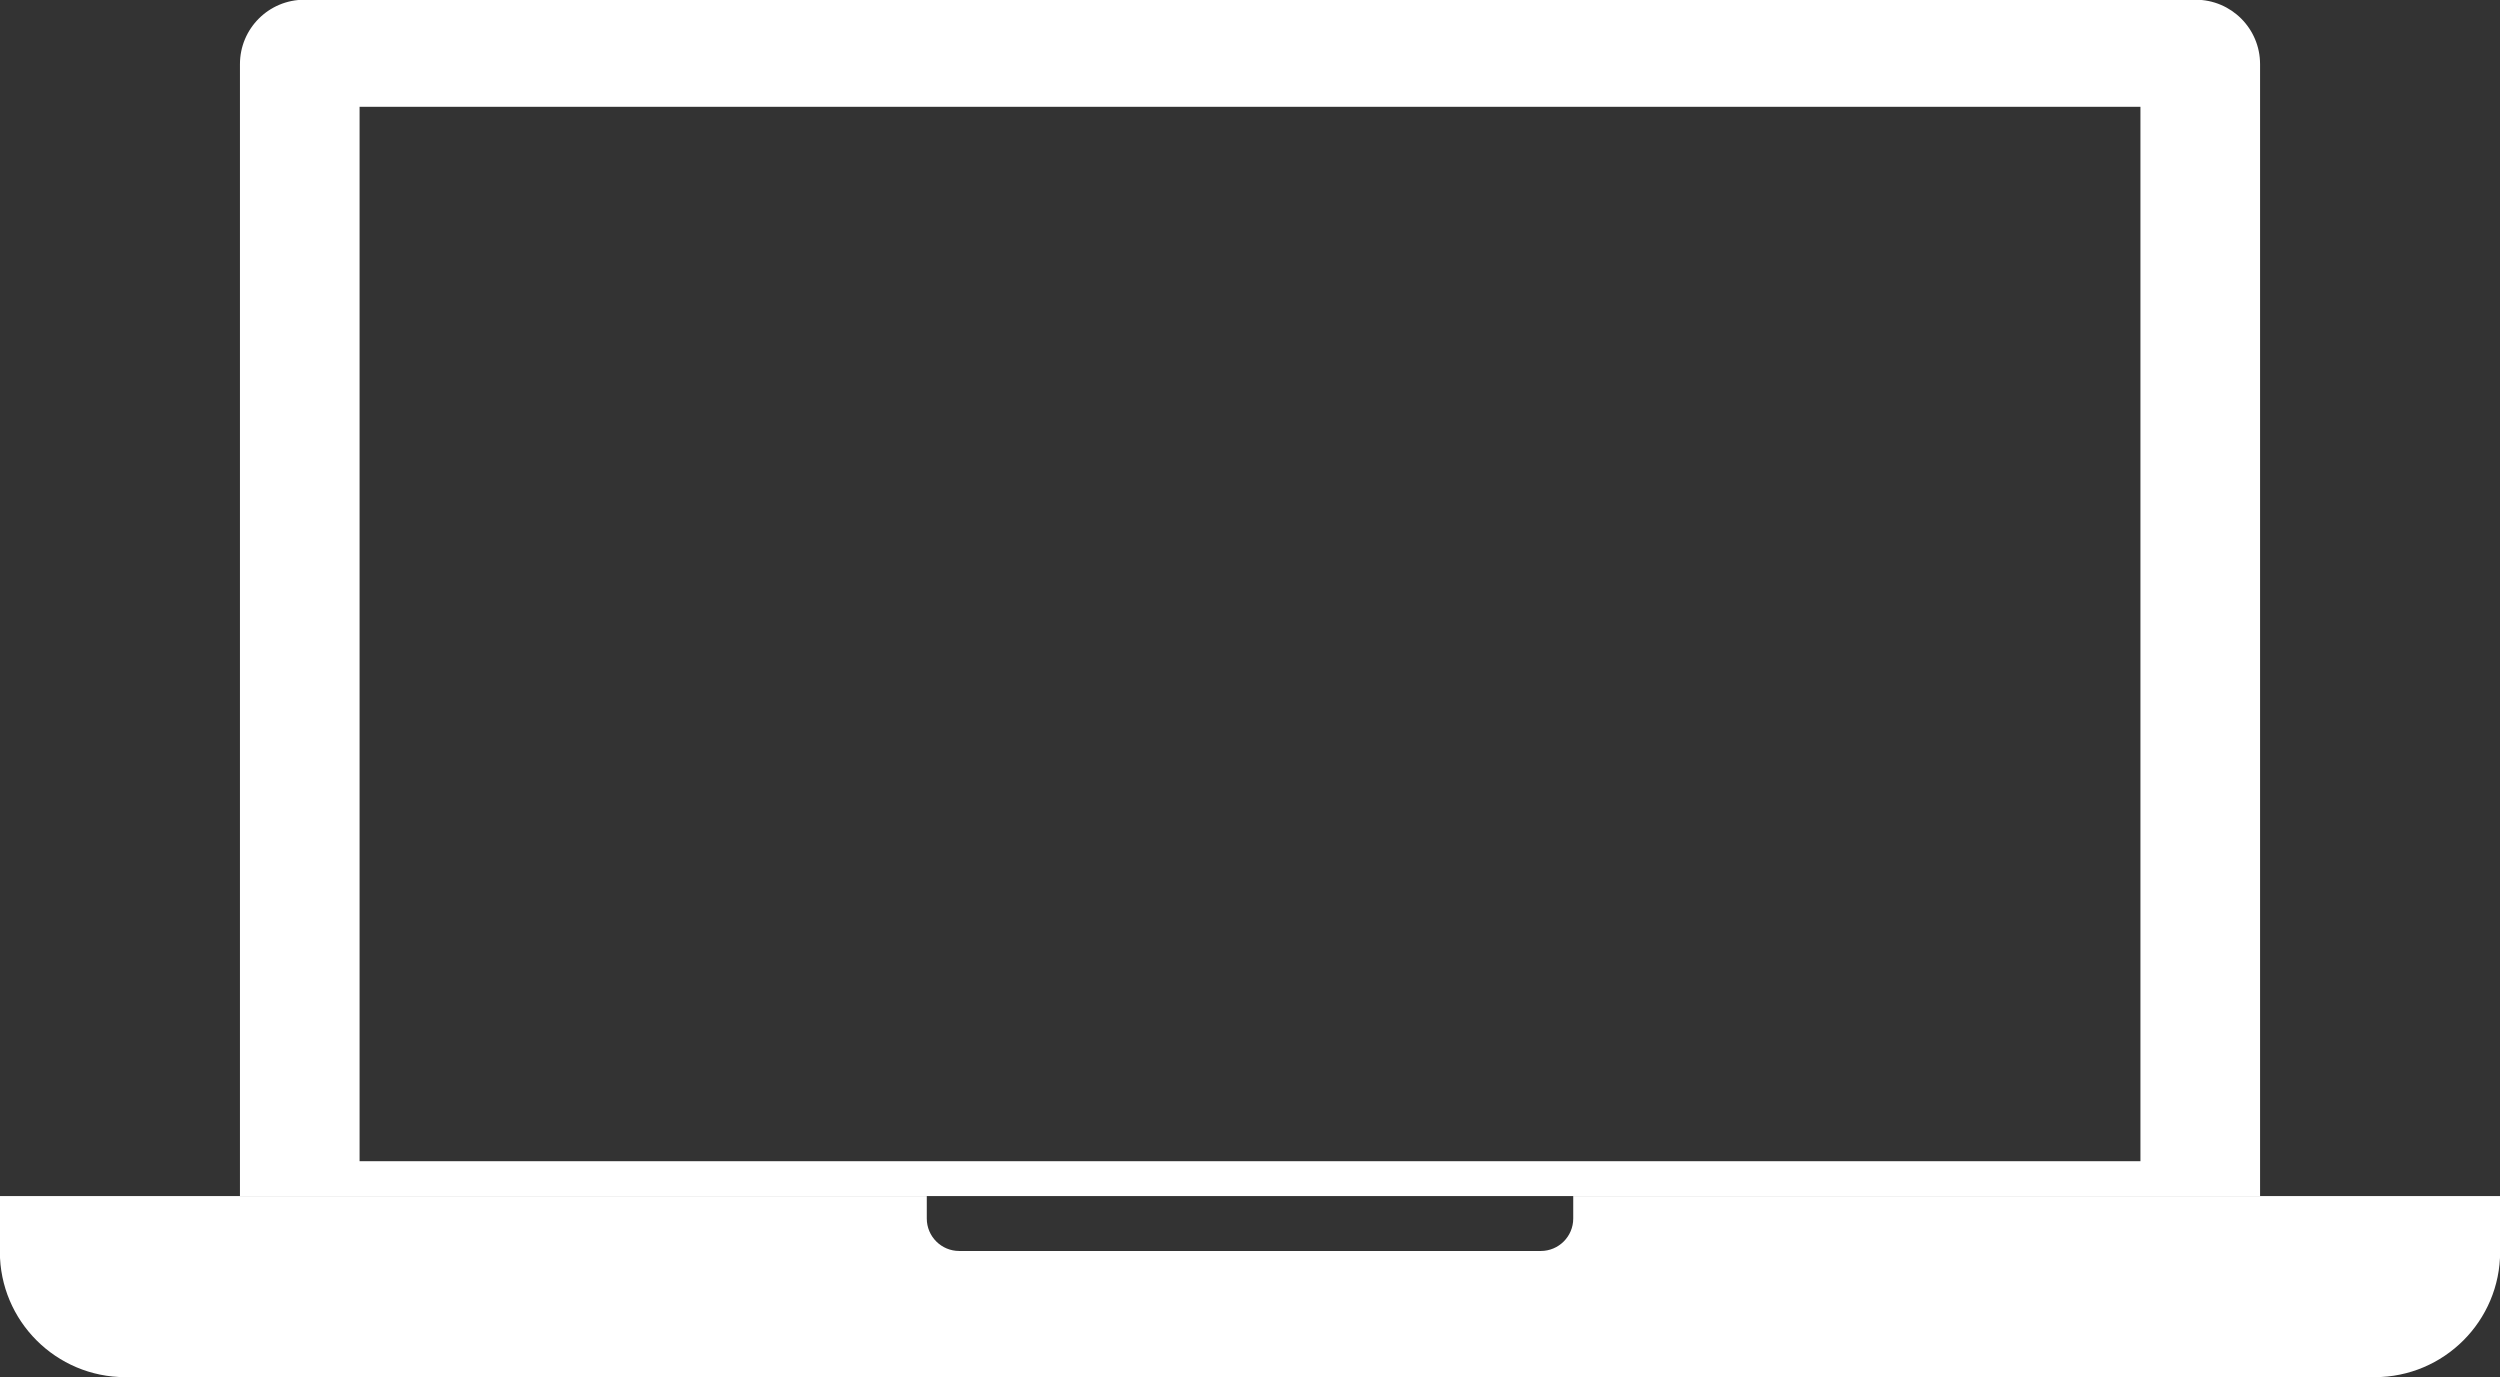 <?xml version="1.0" encoding="UTF-8" standalone="no"?><svg xmlns="http://www.w3.org/2000/svg" xmlns:xlink="http://www.w3.org/1999/xlink" fill="#000000" height="207.7" preserveAspectRatio="xMidYMid meet" version="1" viewBox="24.1 53.2 377.0 207.7" width="377" zoomAndPan="magnify"><rect x="24.1" y="53.2" width="377.0" height="207.7" fill="#333333" stroke="none"/><g fill="#ffffff" id="change1_1"><path d="M 78.324 69.305 L 346.879 69.305 L 346.879 228.312 L 78.324 228.312 Z M 364.918 233.57 L 364.918 62.871 C 364.918 57.508 360.57 53.16 355.207 53.16 L 69.992 53.16 C 64.629 53.16 60.285 57.508 60.285 62.871 L 60.285 233.57 L 364.918 233.57" fill="inherit"/><path d="M 261.344 233.57 L 261.344 236.957 C 261.344 239.66 259.152 241.848 256.449 241.848 L 168.754 241.848 C 166.051 241.848 163.859 239.66 163.859 236.957 L 163.859 233.57 L 24.078 233.57 L 24.078 241.953 C 24.078 252.406 32.551 260.875 43.004 260.875 L 382.199 260.875 C 392.652 260.875 401.121 252.406 401.121 241.953 L 401.121 233.57 L 261.344 233.57" fill="inherit"/></g></svg>